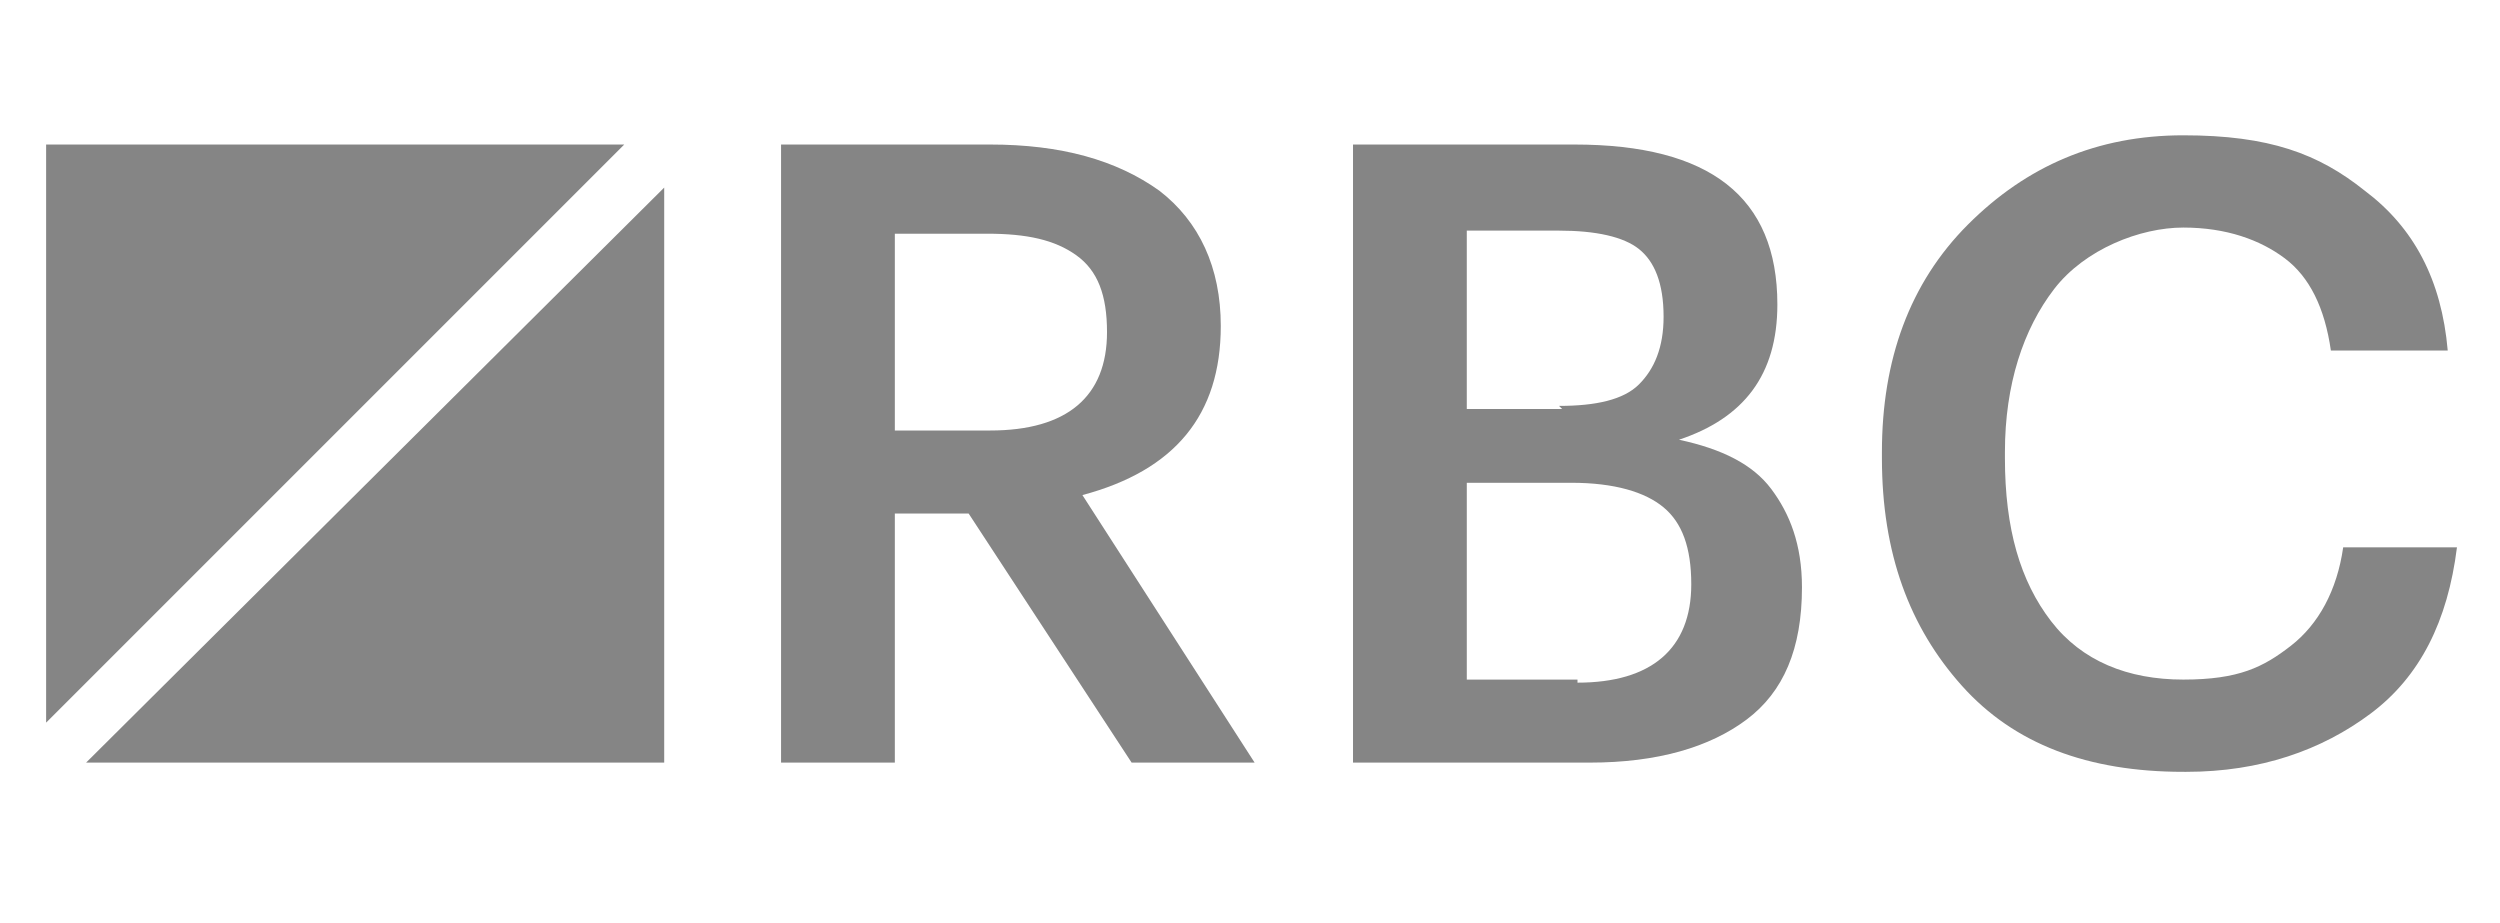 <?xml version="1.0" encoding="UTF-8"?>
<svg xmlns="http://www.w3.org/2000/svg" version="1.1" viewBox="0 0 81.3 30">
  <defs>
    <style>
      .cls-1 {
        fill-rule: evenodd;
      }

      .cls-1, .cls-2 {
        fill: #858585;
      }
    </style>
  </defs>
  <!-- Generator: Adobe Illustrator 28.6.0, SVG Export Plug-In . SVG Version: 1.2.0 Build 709)  -->
  <g>
    <g id="_Слой_1" data-name="Слой_1">
      <g>
        <g id="Page-1">
          <g id="Desk">
            <g id="Group-2">
              <g id="Group">
                <polygon id="Fill-1" class="cls-1" points="1.5 4.7 1.5 23.5 20.3 4.7 1.5 4.7"/>
                <polygon id="Fill-2" class="cls-1" points="2.8 24.8 21.6 24.8 21.6 6.1 2.8 24.8"/>
              </g>
            </g>
          </g>
        </g>
        <g>
          <path class="cls-2" d="M25.5,4.7h6.7c2.3,0,4.1.5,5.5,1.5,1.3,1,2,2.5,2,4.4h0c0,2.9-1.5,4.7-4.5,5.5l5.6,8.7h-4l-5.3-8.1h-2.4v8.1h-3.7V4.7ZM32.2,14c2.5,0,3.8-1.1,3.8-3.2h0c0-1.2-.3-2-1-2.5s-1.6-.7-2.9-.7h-3v6.4h3Z"/>
          <path class="cls-2" d="M44,4.7h7.2c4.4,0,6.6,1.7,6.6,5.2h0c0,2.3-1.1,3.7-3.2,4.4,1.4.3,2.4.8,3,1.6s1,1.8,1,3.2h0c0,2-.6,3.4-1.8,4.3s-2.9,1.4-5.1,1.4h-7.7V4.7ZM50.7,13.2c1.2,0,2.1-.2,2.6-.7.5-.5.8-1.2.8-2.2h0c0-1.1-.3-1.8-.8-2.2s-1.4-.6-2.6-.6h-3v5.8h3.1ZM51.3,22.2c2.4,0,3.7-1.1,3.7-3.2h0c0-1.2-.3-2-.9-2.5s-1.6-.8-3-.8h-3.4v6.4h3.6Z"/>
          <path class="cls-2" d="M71,25.1c-3.1,0-5.5-.9-7.2-2.8s-2.6-4.3-2.6-7.4v-.2c0-3,.9-5.5,2.8-7.4s4.2-2.9,7-2.9,4.4.6,5.9,1.8c1.6,1.2,2.5,2.9,2.7,5.2h-3.8c-.2-1.4-.7-2.4-1.5-3s-1.9-1-3.3-1-3.2.7-4.2,2-1.6,3.1-1.6,5.3v.2c0,2.3.5,4,1.5,5.3,1,1.3,2.5,1.9,4.3,1.9s2.6-.4,3.5-1.1c.9-.7,1.5-1.8,1.7-3.2h3.7c-.3,2.4-1.2,4.2-2.8,5.4-1.6,1.2-3.6,1.9-6,1.9Z"/>
        </g>
      </g>
    </g>
  </g>
</svg>